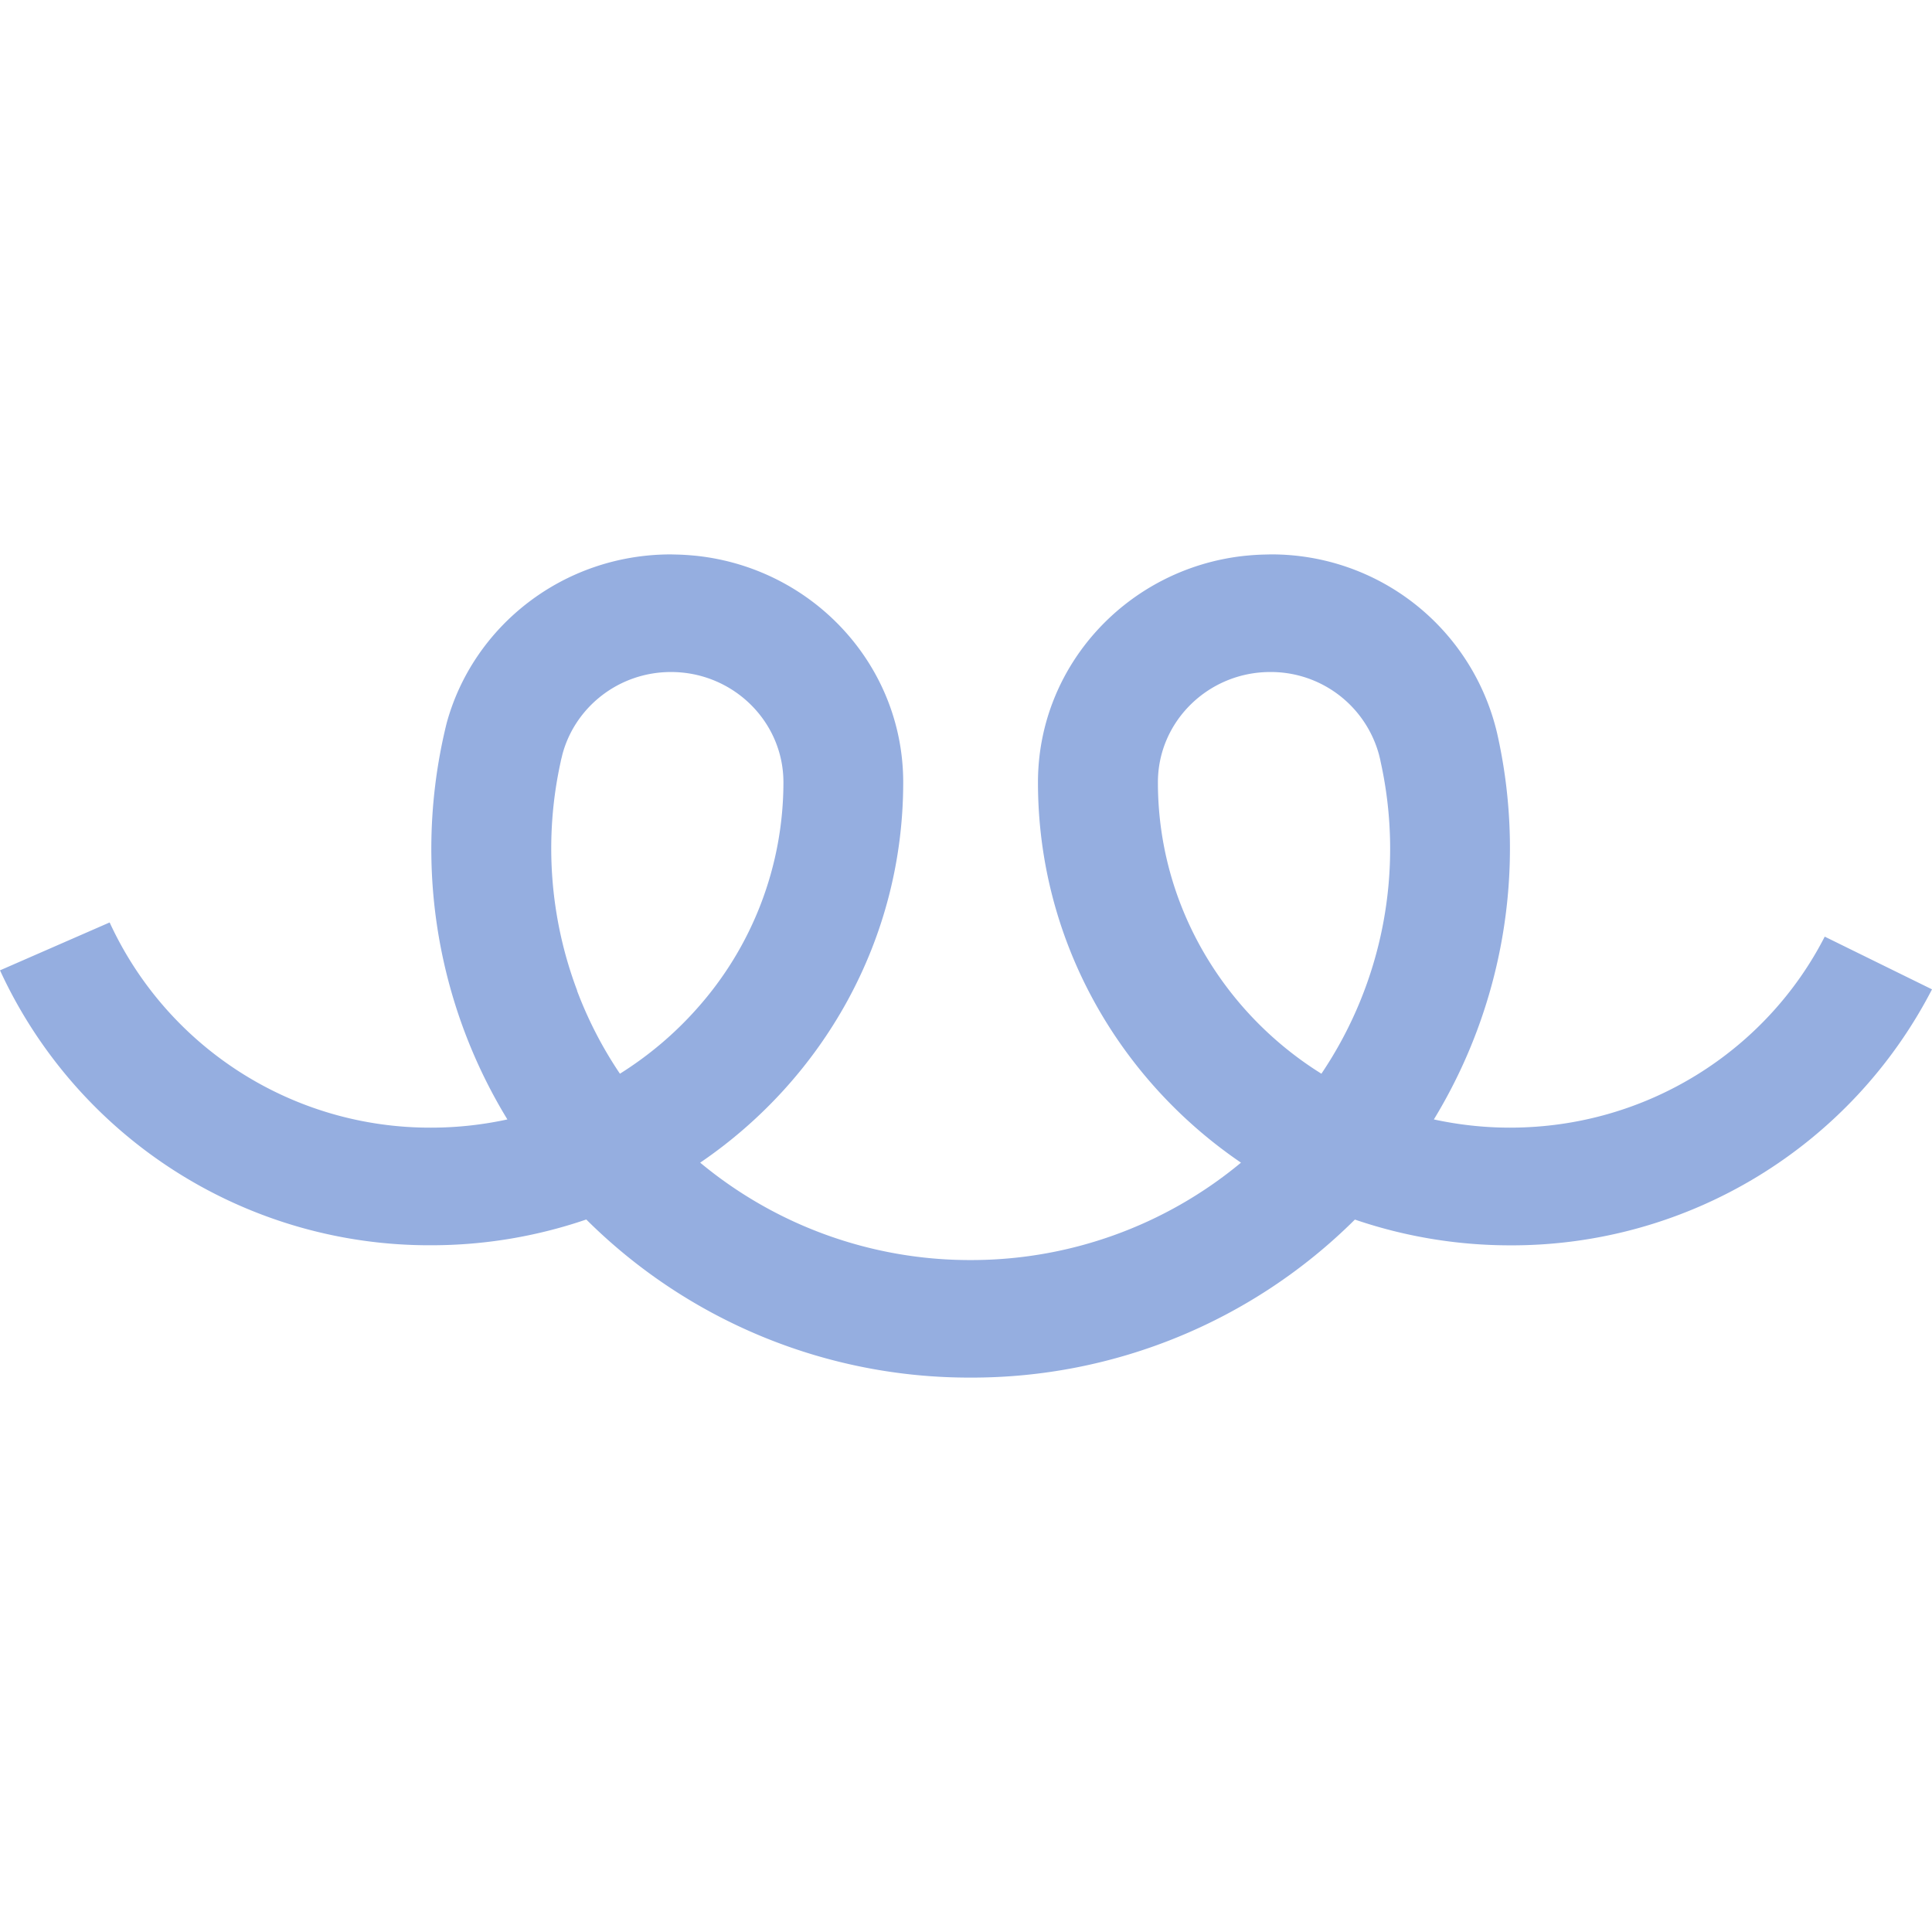 <svg role="img" width="32px" height="32px" viewBox="0 0 24 24" xmlns="http://www.w3.org/2000/svg"><title>Teespring</title><path fill="#95aee0" d="M15.78 8.348c-.77 0-1.396.615-1.396 1.37 0 1.075.406 2.058 1.075 2.813.277.312.598.584.956.807a5 5 0 0 0 .736-3.874c-.005-.029-.013-.058-.02-.087a1.392 1.392 0 0 0-1.35-1.029zm-8.612 3.958c.138.366.317.712.533 1.032.356-.223.678-.495.955-.807a4.221 4.221 0 0 0 1.076-2.813c0-.755-.626-1.37-1.397-1.37-.65 0-1.195.438-1.35 1.029-.006.029-.015.057-.02.086a5.002 5.002 0 0 0 .205 2.843zm15.501-.67L24 12.29a5.873 5.873 0 0 1-5.243 3.18 5.958 5.958 0 0 1-1.926-.32 6.745 6.745 0 0 1-4.774 1.963 6.742 6.742 0 0 1-4.774-1.964 5.943 5.943 0 0 1-1.926.32A5.87 5.87 0 0 1 0 12.054l1.362-.595a4.38 4.38 0 0 0 3.995 2.549c.324 0 .641-.036.946-.102a6.45 6.45 0 0 1-.945-3.367 6.512 6.512 0 0 1 .19-1.554c.328-1.208 1.45-2.098 2.786-2.098l.079.002c.08.002.162.008.242.016 1.444.157 2.565 1.357 2.565 2.814 0 1.958-.999 3.687-2.522 4.724a5.244 5.244 0 0 0 3.36 1.21 5.247 5.247 0 0 0 3.358-1.21c-1.523-1.037-2.522-2.767-2.522-4.724 0-1.458 1.122-2.658 2.564-2.814.08-.008.16-.014.242-.016l.08-.002a2.877 2.877 0 0 1 2.832 2.286 6.478 6.478 0 0 1-.8 4.733c.305.066.62.102.945.102 1.71 0 3.191-.967 3.91-2.372z"/></svg>